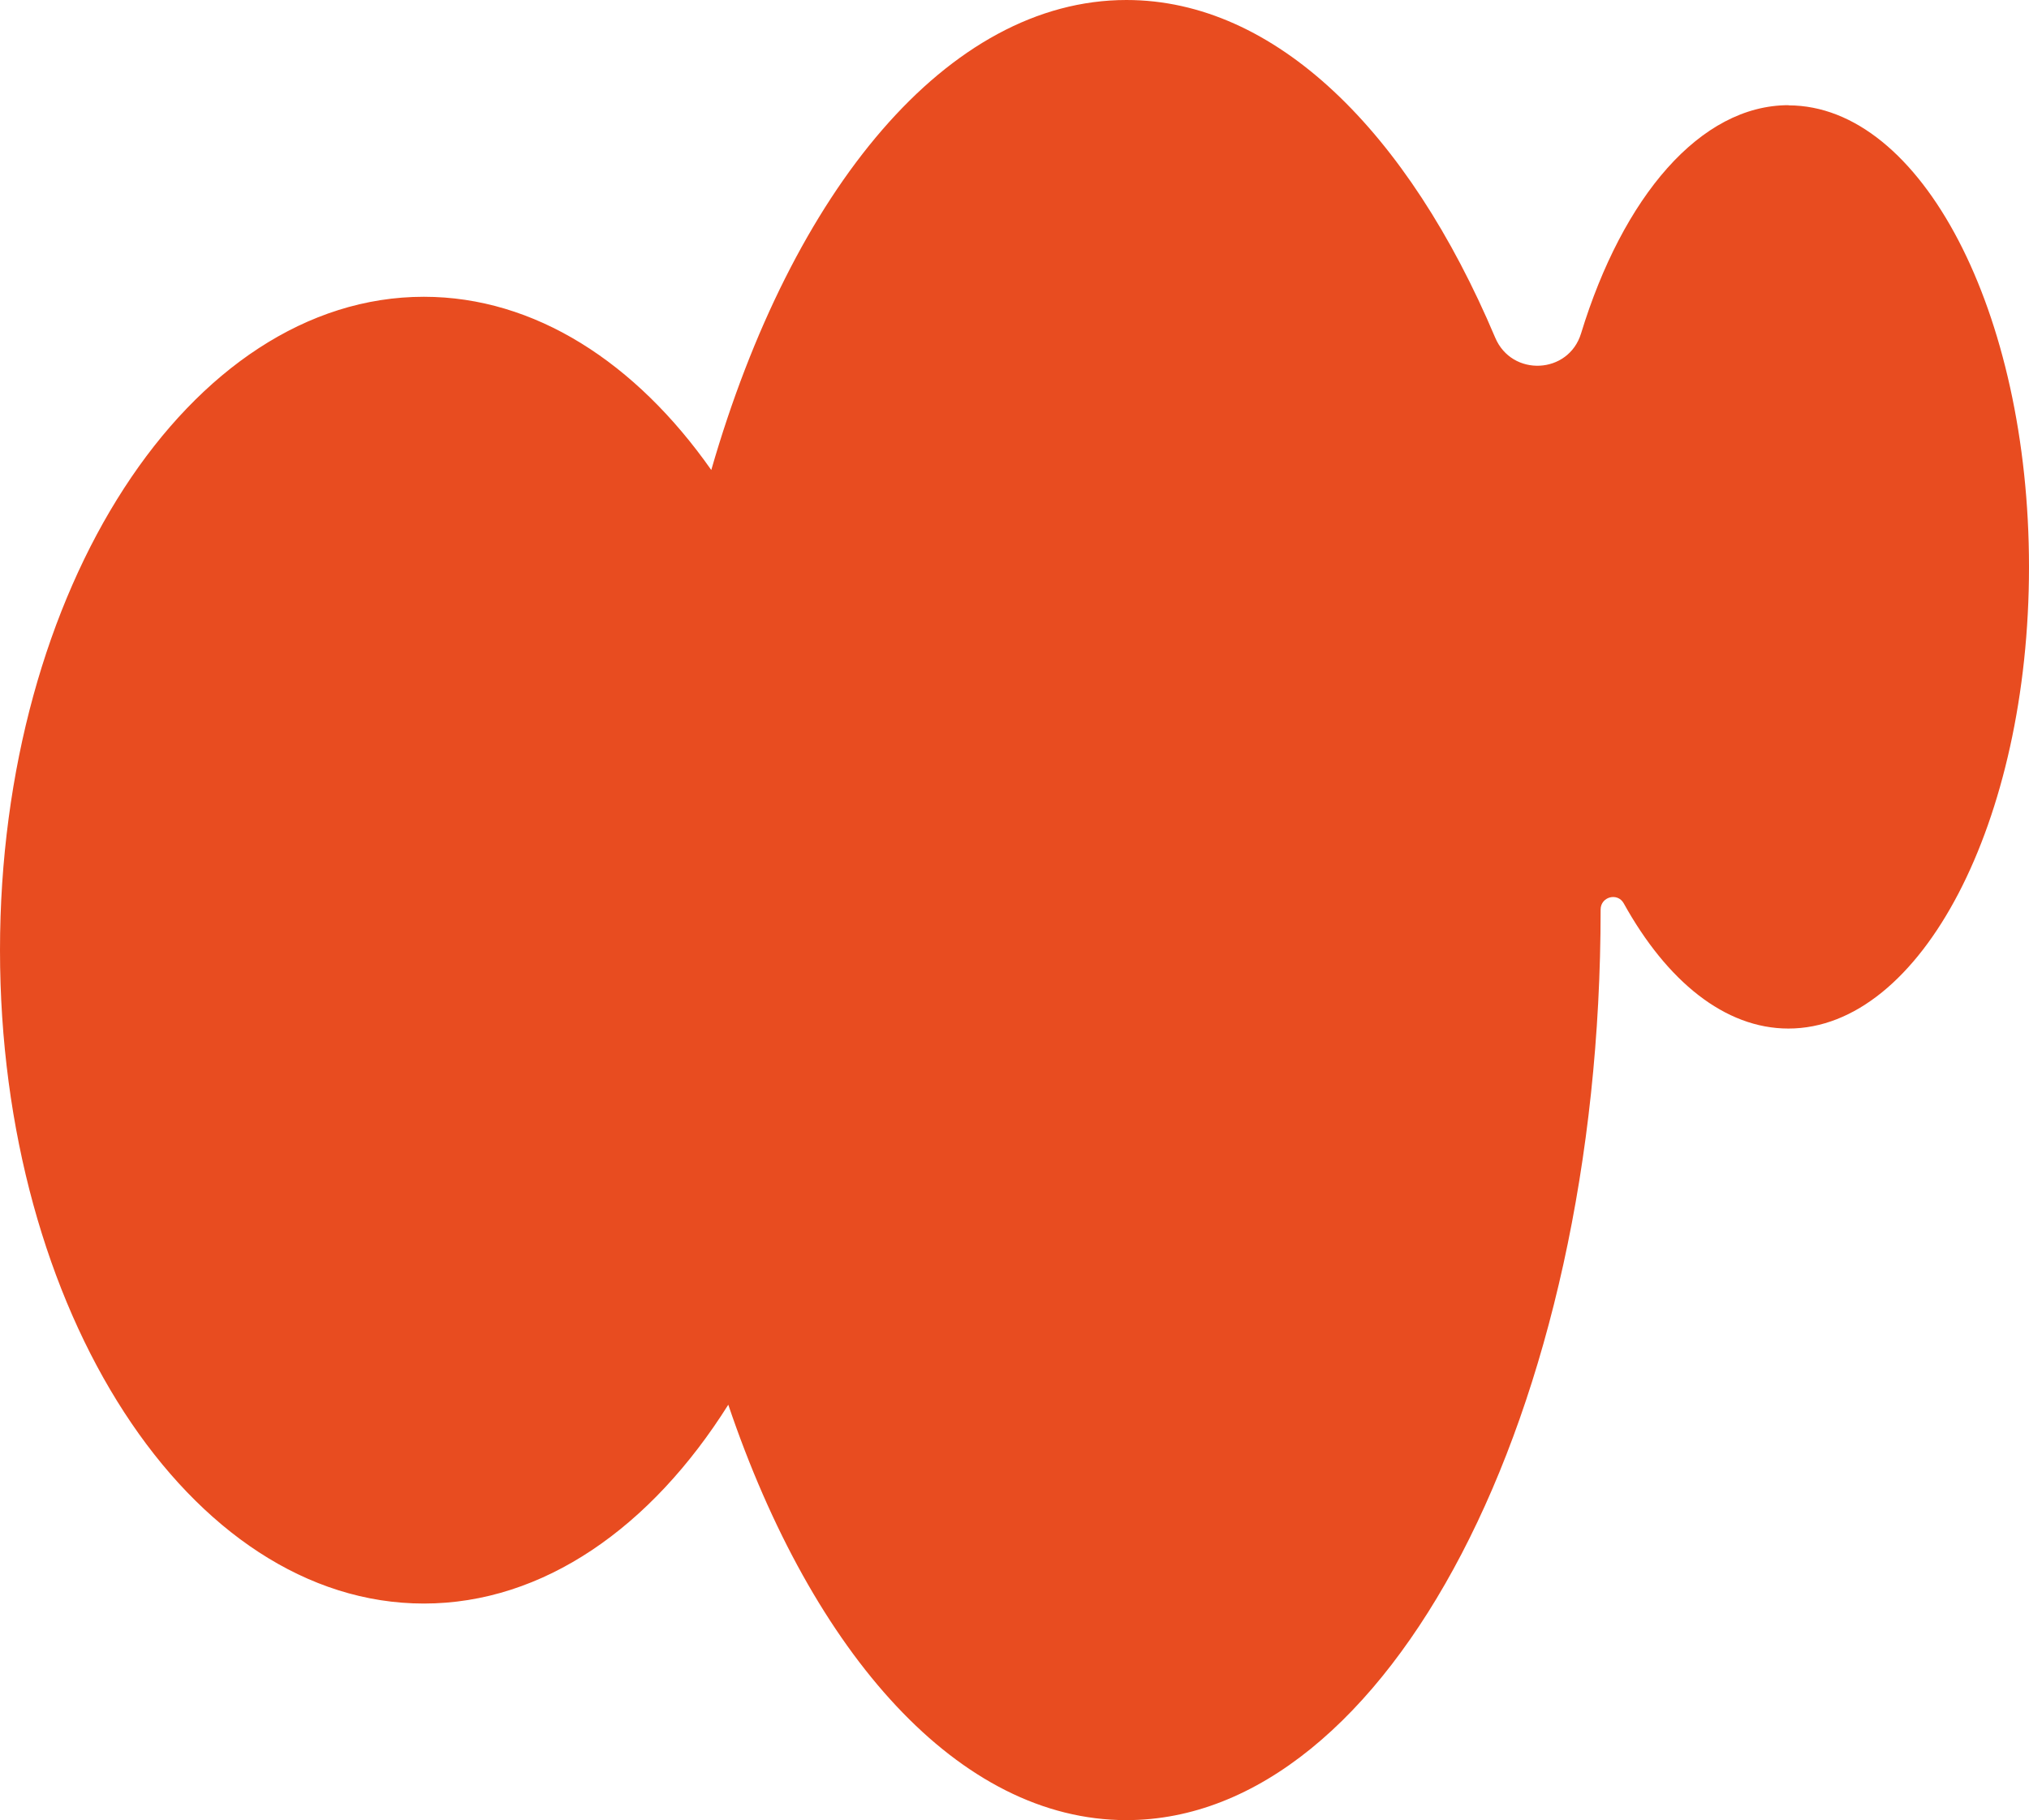 <?xml version="1.0" encoding="UTF-8"?> <svg xmlns="http://www.w3.org/2000/svg" width="146" height="131" viewBox="0 0 146 131" fill="none"><path d="M128.702 7.57C122.338 7.57 116.773 14.172 113.767 24C112.864 26.949 108.785 27.14 107.587 24.296C101.327 9.472 91.768 0 81.057 0C68.198 0 56.995 13.659 51.181 33.828C45.747 26.087 38.479 21.36 30.498 21.36C13.651 21.36 0 42.412 0 68.386C0 94.361 13.651 115.412 30.498 115.412C39.094 115.412 46.86 109.923 52.405 101.102C58.488 119.092 69.042 131 81.05 131C99.9 131 115.175 101.675 115.175 65.503V65.464C115.175 64.542 116.393 64.213 116.838 65.016C119.935 70.605 124.106 74.028 128.689 74.028C138.248 74.028 146 59.151 146 40.805C146 22.46 138.248 7.583 128.689 7.583L128.702 7.57Z" fill="#E84C20"></path></svg> 
